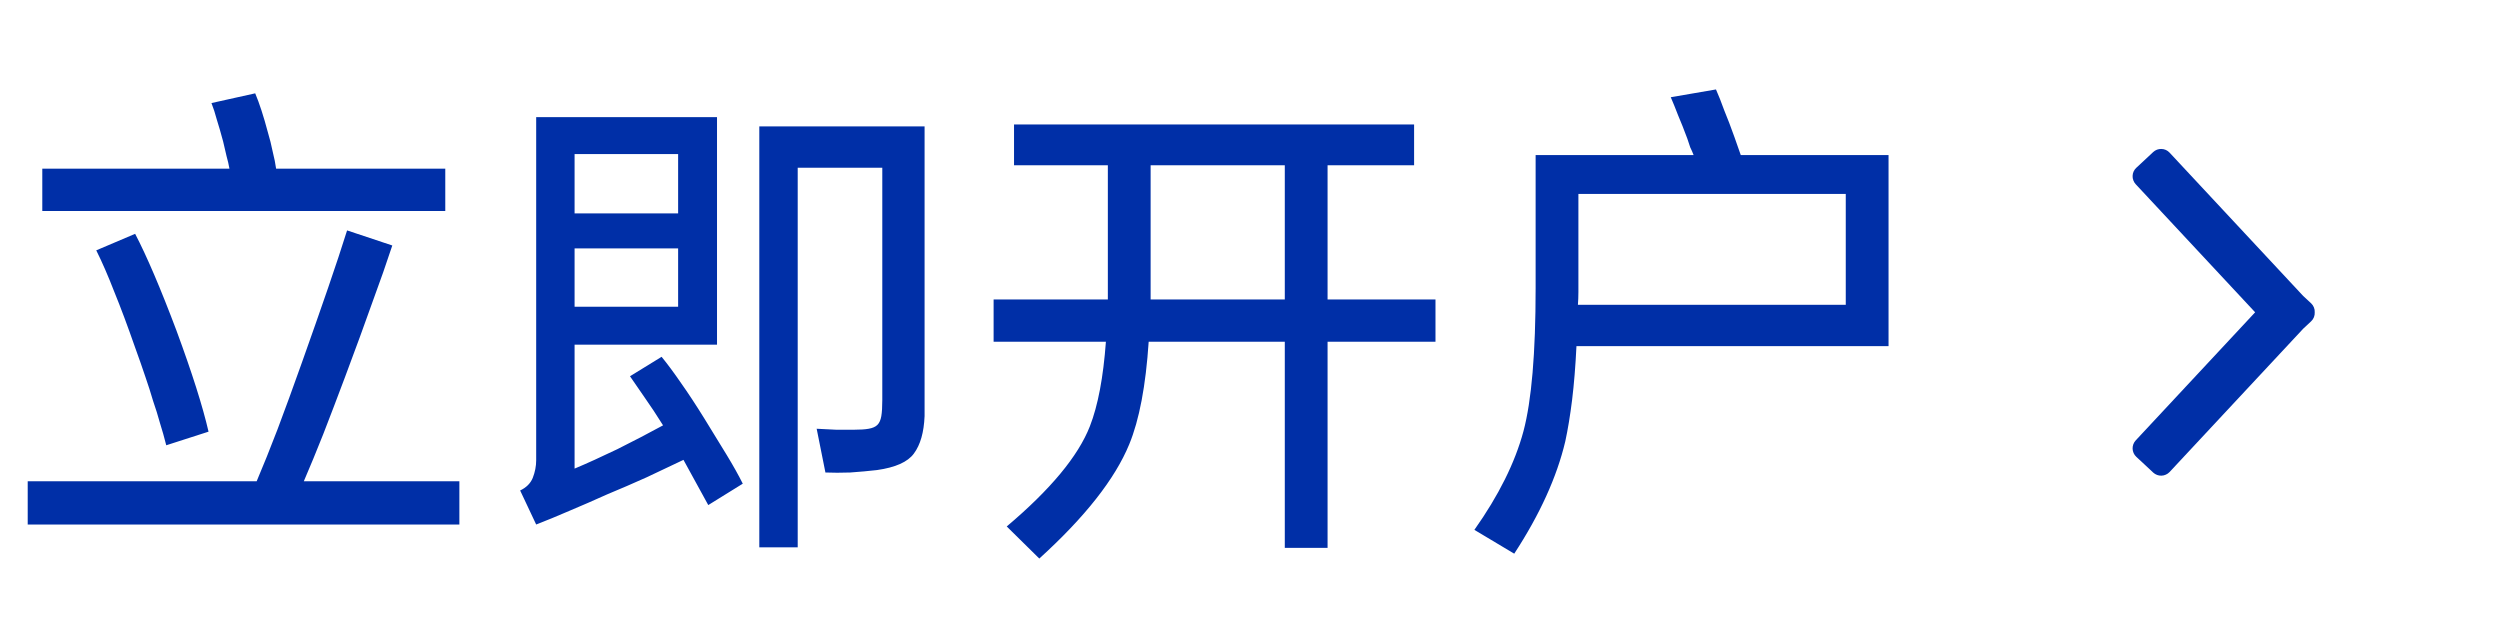 <svg width="72" height="18" viewBox="0 0 72 18" fill="none" xmlns="http://www.w3.org/2000/svg">
<path d="M7.392 13.86C7.579 13.421 7.779 12.922 7.994 12.362C8.209 11.793 8.442 11.153 8.694 10.444C8.983 9.632 9.235 8.913 9.45 8.288C9.665 7.663 9.847 7.112 9.996 6.636L11.298 7.07C11.139 7.555 10.948 8.101 10.724 8.708C10.509 9.315 10.248 10.029 9.94 10.85C9.716 11.447 9.506 11.998 9.31 12.502C9.114 12.997 8.927 13.449 8.75 13.86H13.23V15.106H0.798V13.86H7.392ZM7.35 2.688C7.471 2.977 7.593 3.351 7.714 3.808C7.77 3.995 7.817 4.181 7.854 4.368C7.901 4.555 7.933 4.718 7.952 4.858H12.824V6.076H1.218V4.858H6.608C6.589 4.746 6.561 4.625 6.524 4.494C6.496 4.363 6.463 4.223 6.426 4.074C6.361 3.831 6.3 3.621 6.244 3.444C6.197 3.267 6.146 3.108 6.09 2.968L7.35 2.688ZM3.892 6.734C4.228 7.378 4.625 8.307 5.082 9.52C5.53 10.733 5.838 11.704 6.006 12.432L4.788 12.824C4.732 12.6 4.671 12.385 4.606 12.18C4.55 11.975 4.485 11.765 4.41 11.55C4.345 11.326 4.27 11.093 4.186 10.85C4.102 10.598 4.004 10.318 3.892 10.01C3.677 9.394 3.477 8.857 3.29 8.4C3.113 7.943 2.94 7.546 2.772 7.21L3.892 6.734ZM19.054 10.276C19.222 10.481 19.409 10.733 19.614 11.032C19.819 11.321 20.043 11.662 20.286 12.054C20.529 12.446 20.743 12.796 20.93 13.104C21.117 13.412 21.271 13.687 21.392 13.93L20.398 14.546C20.211 14.201 19.973 13.767 19.684 13.244C19.348 13.403 18.993 13.571 18.62 13.748C18.247 13.916 17.869 14.079 17.486 14.238C17.113 14.406 16.749 14.565 16.394 14.714C16.049 14.863 15.731 14.994 15.442 15.106L14.98 14.126C15.157 14.042 15.279 13.921 15.344 13.762C15.409 13.594 15.442 13.426 15.442 13.258V3.374H20.65V9.926H16.548V13.496C16.903 13.347 17.313 13.16 17.78 12.936C18.247 12.703 18.685 12.474 19.096 12.25C18.909 11.951 18.737 11.69 18.578 11.466C18.419 11.233 18.275 11.023 18.144 10.836L19.054 10.276ZM26.628 3.64V11.984C26.609 12.451 26.507 12.81 26.32 13.062C26.143 13.305 25.788 13.463 25.256 13.538C25.013 13.566 24.757 13.589 24.486 13.608C24.225 13.617 23.987 13.617 23.772 13.608L23.52 12.348C23.716 12.357 23.903 12.367 24.08 12.376C24.257 12.376 24.43 12.376 24.598 12.376C24.775 12.376 24.915 12.367 25.018 12.348C25.13 12.329 25.214 12.292 25.27 12.236C25.326 12.18 25.363 12.096 25.382 11.984C25.401 11.872 25.41 11.718 25.41 11.522V4.83H22.974V15.764H21.868V3.64H26.628ZM16.548 6.146H19.53V4.438H16.548V6.146ZM19.53 8.834V7.154H16.548V8.834H19.53ZM31.906 8.624V8.372V4.76H29.204V3.584H40.726V4.76H38.234V8.624H41.342V9.842H38.234V15.778H37.002V9.842H33.082C32.998 11.111 32.811 12.096 32.522 12.796C32.111 13.795 31.248 14.891 29.932 16.086L28.994 15.162C30.254 14.098 31.052 13.137 31.388 12.278C31.621 11.681 31.775 10.869 31.85 9.842H28.616V8.624H31.906ZM33.138 8.624H37.002V4.76H33.138V8.274V8.624ZM42.462 15.26C43.162 14.271 43.633 13.323 43.876 12.418C44.109 11.541 44.226 10.169 44.226 8.302V4.466H48.776C48.748 4.391 48.715 4.317 48.678 4.242C48.65 4.158 48.622 4.074 48.594 3.99C48.501 3.738 48.412 3.514 48.328 3.318C48.253 3.122 48.183 2.949 48.118 2.8L49.42 2.576C49.495 2.744 49.574 2.945 49.658 3.178C49.751 3.402 49.849 3.659 49.952 3.948L50.134 4.466H54.39V9.968H45.402C45.374 10.547 45.332 11.065 45.276 11.522C45.22 11.97 45.155 12.367 45.08 12.712C44.837 13.739 44.347 14.817 43.61 15.946L42.462 15.26ZM45.458 8.036C45.458 8.167 45.458 8.293 45.458 8.414C45.458 8.535 45.453 8.657 45.444 8.778H53.158V5.586H45.458V8.036Z" fill="#002FA7"/>
<path d="M62.484 4.396C62.454 4.363 62.418 4.338 62.378 4.319C62.338 4.301 62.295 4.291 62.251 4.29C62.208 4.288 62.164 4.295 62.123 4.31C62.082 4.326 62.044 4.349 62.012 4.379L61.524 4.834C61.492 4.863 61.467 4.899 61.448 4.939C61.43 4.979 61.42 5.022 61.419 5.066C61.417 5.11 61.424 5.153 61.44 5.194C61.455 5.235 61.478 5.273 61.508 5.305L64.948 8.994L61.508 12.684C61.448 12.749 61.416 12.835 61.419 12.923C61.422 13.011 61.46 13.095 61.524 13.155L62.012 13.61C62.044 13.639 62.082 13.663 62.123 13.678C62.164 13.694 62.208 13.701 62.251 13.699C62.295 13.698 62.338 13.688 62.378 13.669C62.418 13.651 62.454 13.626 62.484 13.594L66.334 9.465L66.559 9.255C66.595 9.222 66.623 9.181 66.641 9.136C66.659 9.091 66.667 9.042 66.664 8.994C66.667 8.945 66.659 8.897 66.64 8.852C66.622 8.807 66.594 8.767 66.559 8.734L66.332 8.524L62.484 4.396Z" fill="#002FA7"/>
</svg>
